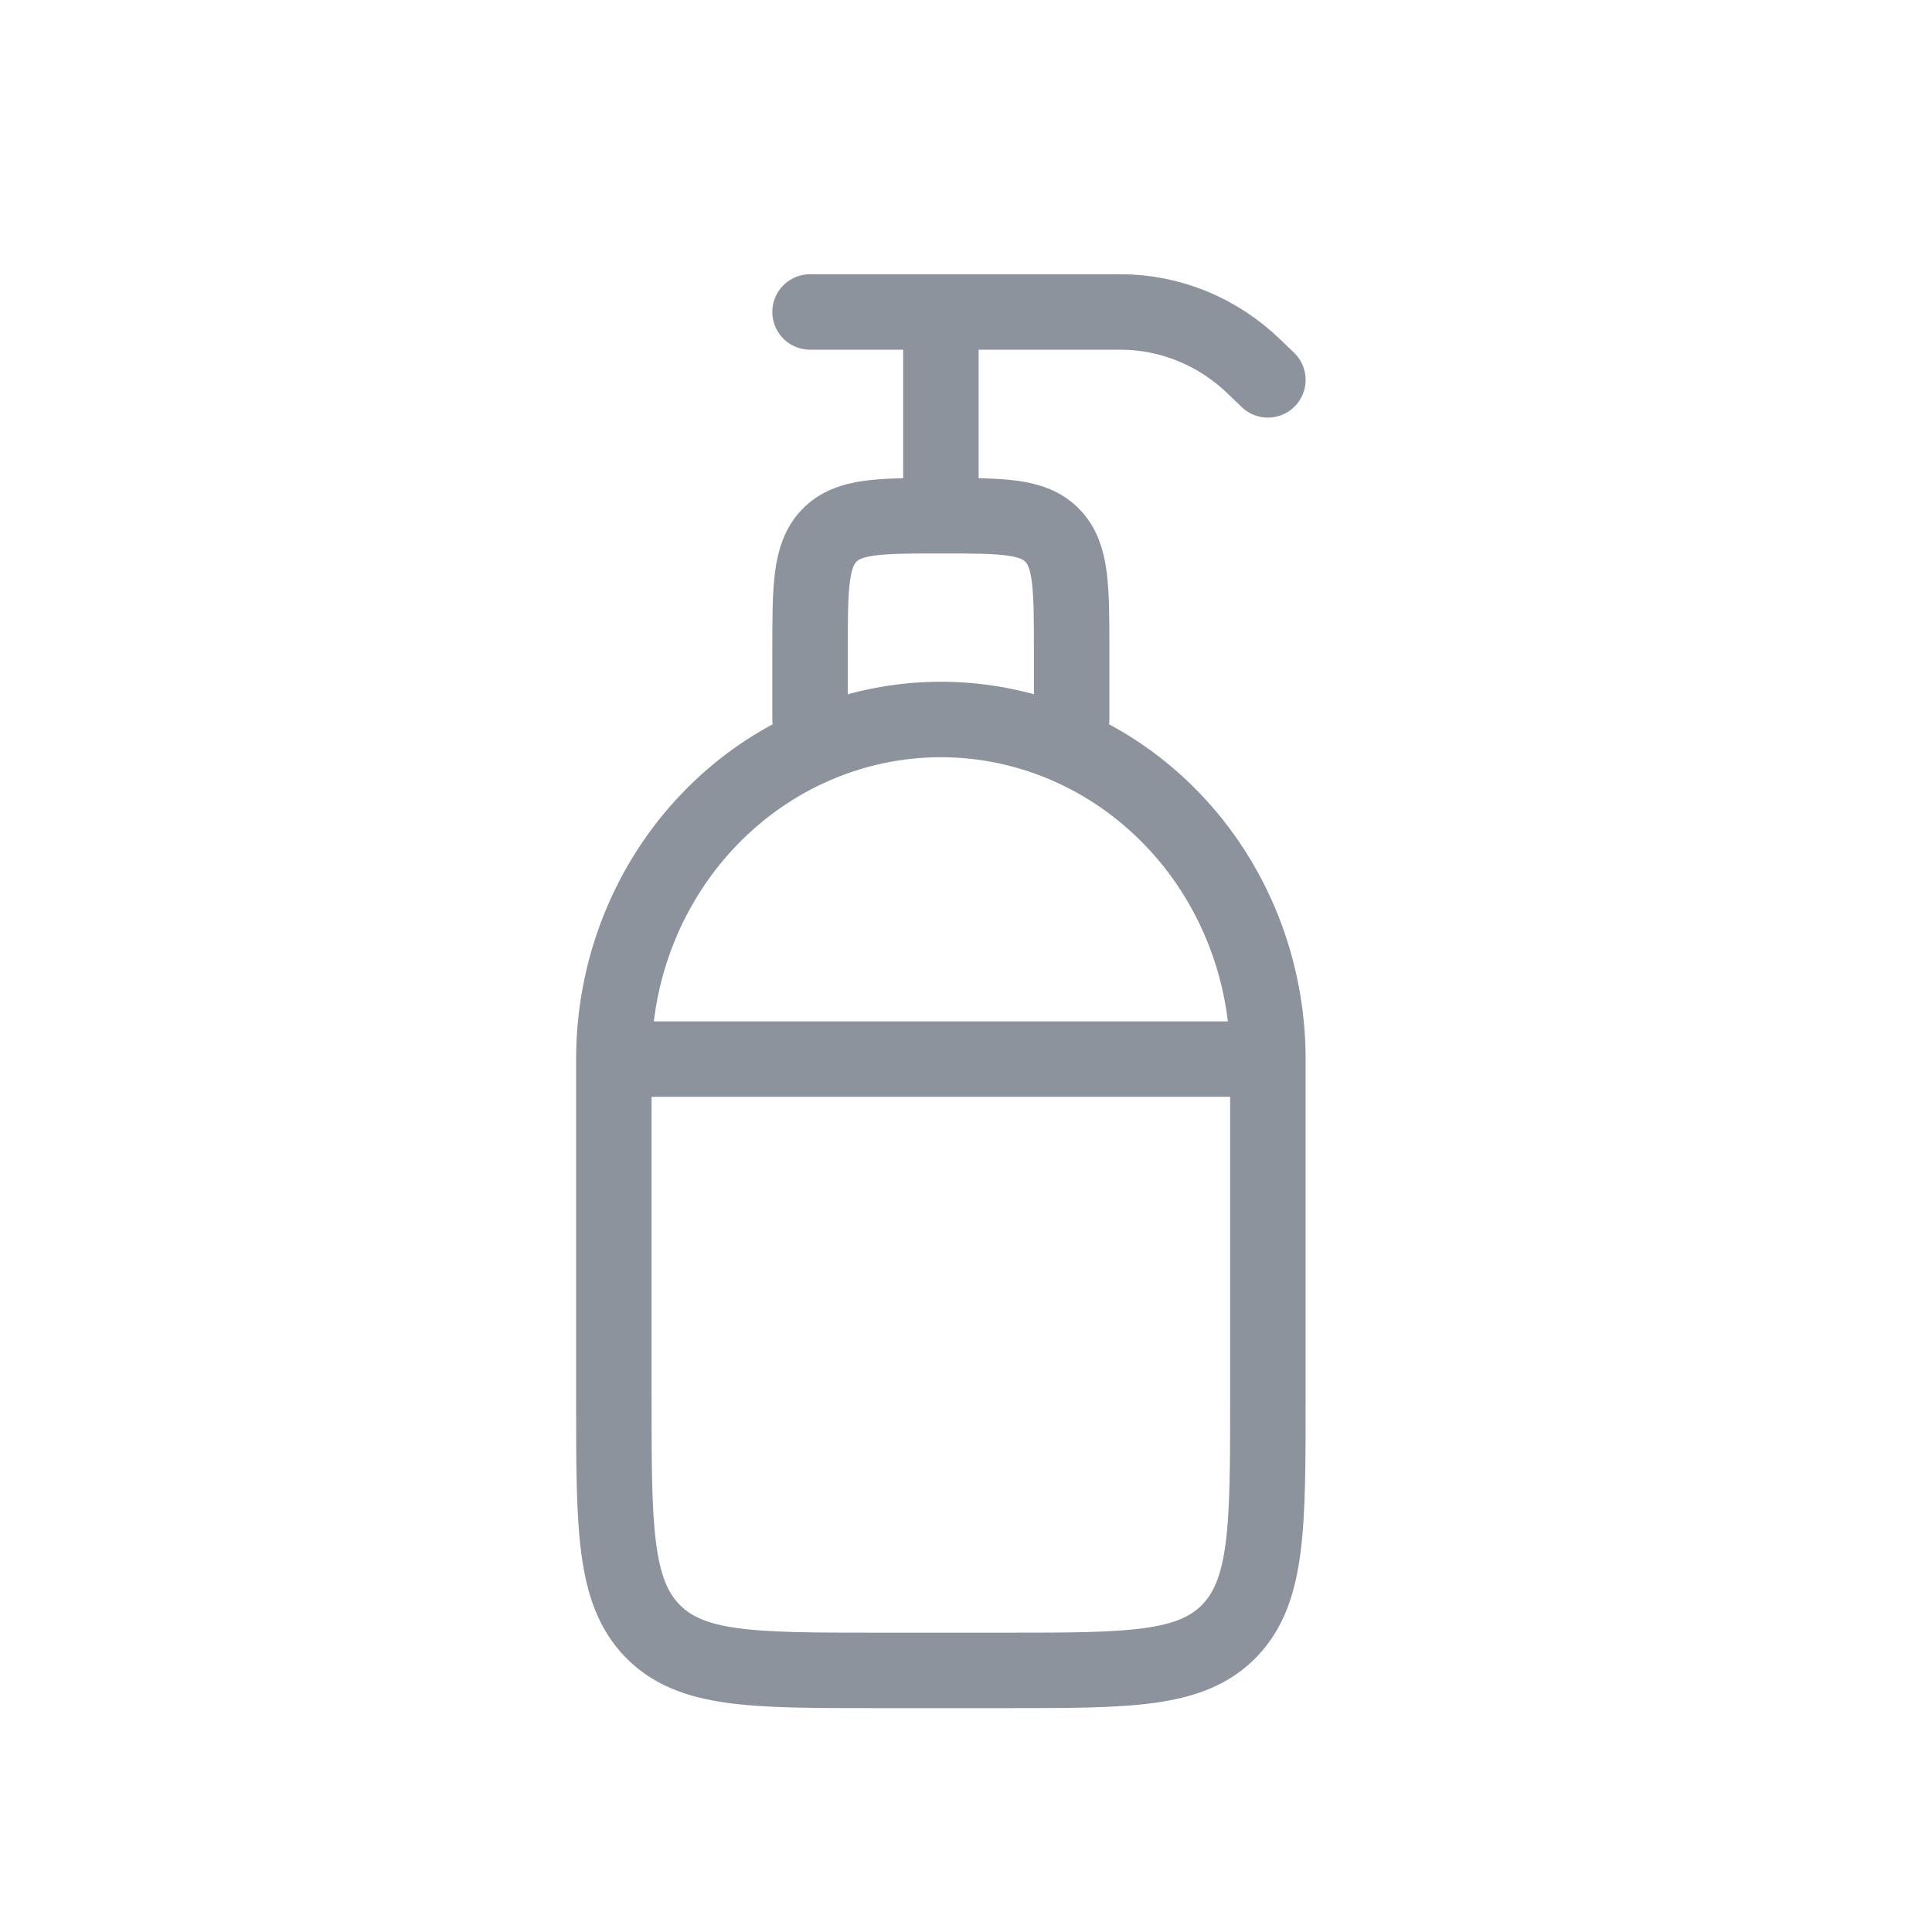 <svg width="32" height="32" viewBox="0 0 32 32" fill="none" xmlns="http://www.w3.org/2000/svg">
<g opacity="0.7">
<mask id="mask0_453_421" style="mask-type:alpha" maskUnits="userSpaceOnUse" x="0" y="0" width="32" height="32">
<rect width="32" height="32" fill="#D9D9D9"/>
</mask>
<g mask="url(#mask0_453_421)">
<mask id="mask1_453_421" style="mask-type:alpha" maskUnits="userSpaceOnUse" x="1" y="1" width="30" height="30">
<path d="M31 1H1V31H31V1Z" fill="#D9D9D9"/>
</mask>
<g mask="url(#mask1_453_421)">
<path d="M10.167 17.542C10.167 16.05 10.738 14.619 11.754 13.565C12.769 12.51 14.147 11.917 15.584 11.917C17.02 11.917 18.398 12.51 19.414 13.565C20.43 14.619 21 16.05 21 17.542M10.167 17.542V23.167C10.167 25.289 10.167 26.349 10.802 27.008C11.437 27.667 12.457 27.667 14.5 27.667H16.667C18.71 27.667 19.731 27.667 20.366 27.008C21 26.349 21 25.289 21 23.167V17.542M10.167 17.542H21M13.417 11.917V10.792C13.417 9.731 13.417 9.201 13.734 8.872C14.052 8.542 14.562 8.542 15.584 8.542M15.584 8.542C16.605 8.542 17.116 8.542 17.433 8.872C17.75 9.201 17.75 9.731 17.75 10.792V11.917M15.584 8.542V5.167M15.584 5.167H13.417M15.584 5.167H18.557C19.378 5.167 20.168 5.49 20.768 6.069L21 6.292" stroke="#172439" stroke-opacity="0.7" stroke-width="1.25" stroke-linecap="round" stroke-linejoin="round"/>
</g>
</g>
</g>
</svg>

